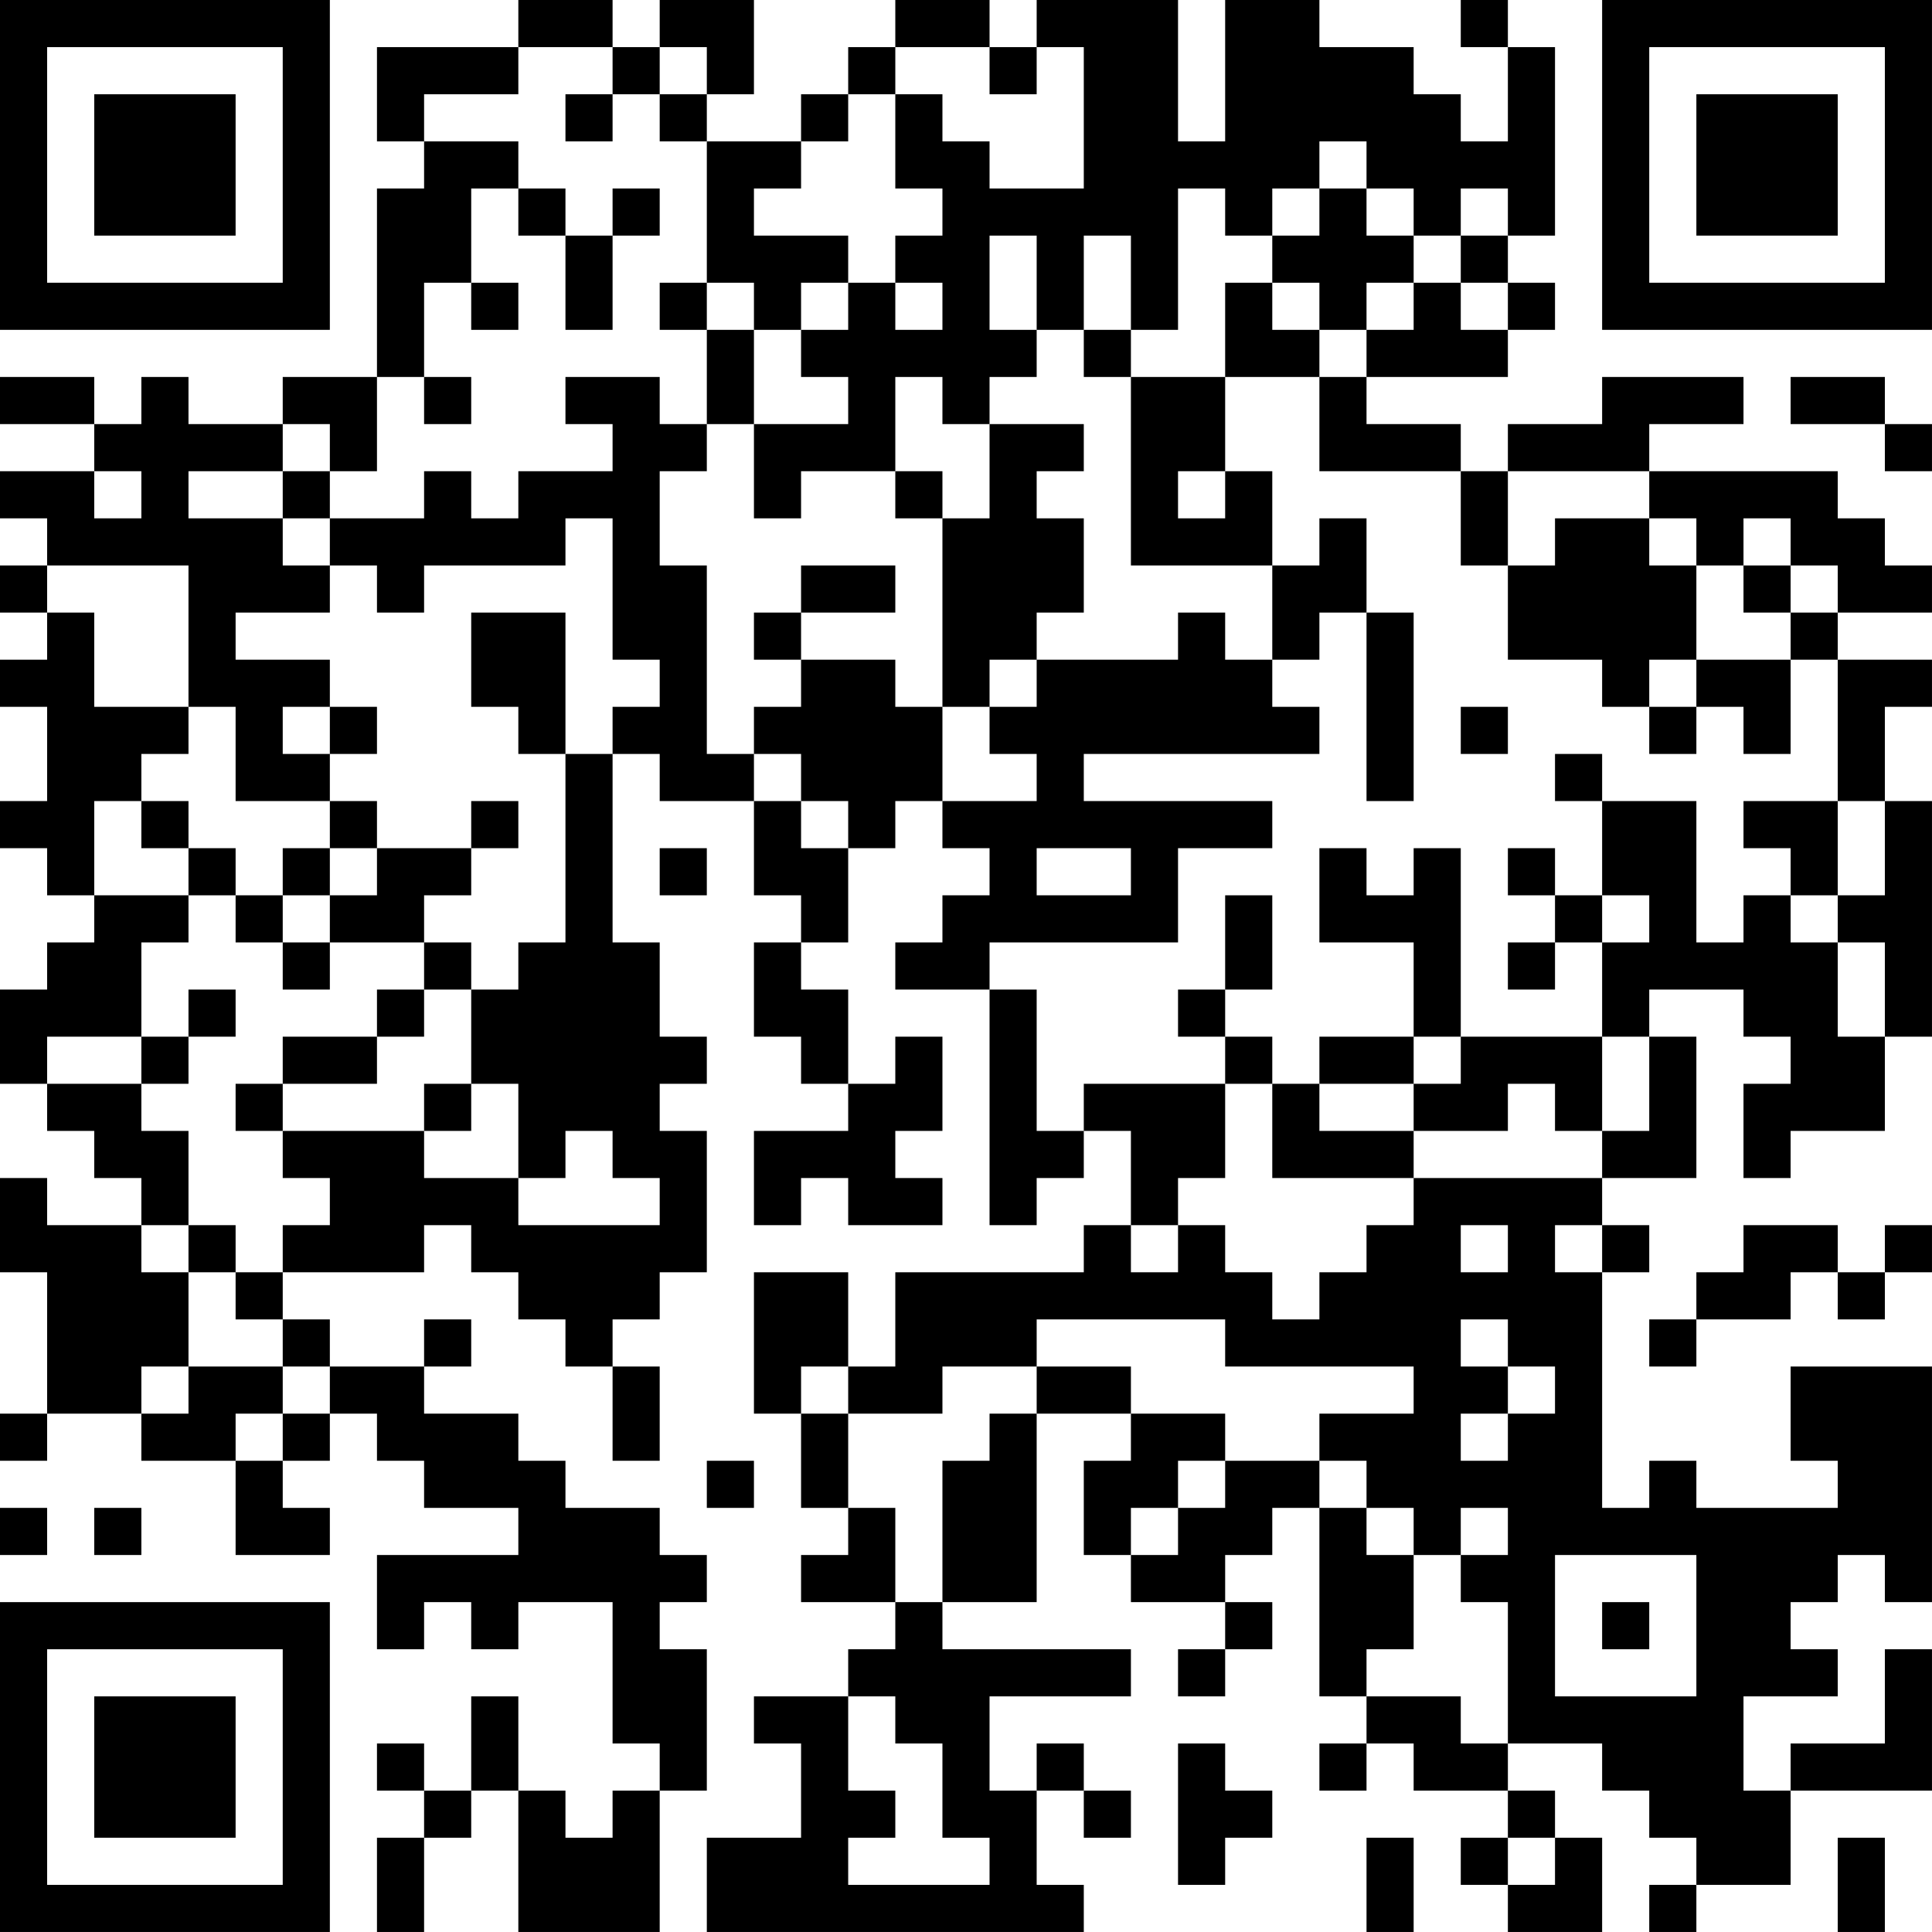 <?xml version="1.0" encoding="UTF-8"?>
<svg xmlns="http://www.w3.org/2000/svg" version="1.1" width="300" height="300" viewBox="0 0 300 300"><rect x="0" y="0" width="300" height="300" fill="#ffffff"/><g transform="scale(7.317)"><g transform="translate(0,0)"><path fill-rule="evenodd" d="M11 0L11 1L8 1L8 3L9 3L9 4L8 4L8 8L6 8L6 9L4 9L4 8L3 8L3 9L2 9L2 8L0 8L0 9L2 9L2 10L0 10L0 11L1 11L1 12L0 12L0 13L1 13L1 14L0 14L0 15L1 15L1 17L0 17L0 18L1 18L1 19L2 19L2 20L1 20L1 21L0 21L0 23L1 23L1 24L2 24L2 25L3 25L3 26L1 26L1 25L0 25L0 27L1 27L1 30L0 30L0 31L1 31L1 30L3 30L3 31L5 31L5 33L7 33L7 32L6 32L6 31L7 31L7 30L8 30L8 31L9 31L9 32L11 32L11 33L8 33L8 35L9 35L9 34L10 34L10 35L11 35L11 34L13 34L13 37L14 37L14 38L13 38L13 39L12 39L12 38L11 38L11 36L10 36L10 38L9 38L9 37L8 37L8 38L9 38L9 39L8 39L8 41L9 41L9 39L10 39L10 38L11 38L11 41L14 41L14 38L15 38L15 35L14 35L14 34L15 34L15 33L14 33L14 32L12 32L12 31L11 31L11 30L9 30L9 29L10 29L10 28L9 28L9 29L7 29L7 28L6 28L6 27L9 27L9 26L10 26L10 27L11 27L11 28L12 28L12 29L13 29L13 31L14 31L14 29L13 29L13 28L14 28L14 27L15 27L15 24L14 24L14 23L15 23L15 22L14 22L14 20L13 20L13 16L14 16L14 17L16 17L16 19L17 19L17 20L16 20L16 22L17 22L17 23L18 23L18 24L16 24L16 26L17 26L17 25L18 25L18 26L20 26L20 25L19 25L19 24L20 24L20 22L19 22L19 23L18 23L18 21L17 21L17 20L18 20L18 18L19 18L19 17L20 17L20 18L21 18L21 19L20 19L20 20L19 20L19 21L21 21L21 26L22 26L22 25L23 25L23 24L24 24L24 26L23 26L23 27L19 27L19 29L18 29L18 27L16 27L16 30L17 30L17 32L18 32L18 33L17 33L17 34L19 34L19 35L18 35L18 36L16 36L16 37L17 37L17 39L15 39L15 41L23 41L23 40L22 40L22 38L23 38L23 39L24 39L24 38L23 38L23 37L22 37L22 38L21 38L21 36L24 36L24 35L20 35L20 34L22 34L22 30L24 30L24 31L23 31L23 33L24 33L24 34L26 34L26 35L25 35L25 36L26 36L26 35L27 35L27 34L26 34L26 33L27 33L27 32L28 32L28 36L29 36L29 37L28 37L28 38L29 38L29 37L30 37L30 38L32 38L32 39L31 39L31 40L32 40L32 41L34 41L34 39L33 39L33 38L32 38L32 37L34 37L34 38L35 38L35 39L36 39L36 40L35 40L35 41L36 41L36 40L38 40L38 38L41 38L41 35L40 35L40 37L38 37L38 38L37 38L37 36L39 36L39 35L38 35L38 34L39 34L39 33L40 33L40 34L41 34L41 29L38 29L38 31L39 31L39 32L36 32L36 31L35 31L35 32L34 32L34 27L35 27L35 26L34 26L34 25L36 25L36 22L35 22L35 21L37 21L37 22L38 22L38 23L37 23L37 25L38 25L38 24L40 24L40 22L41 22L41 17L40 17L40 15L41 15L41 14L39 14L39 13L41 13L41 12L40 12L40 11L39 11L39 10L35 10L35 9L37 9L37 8L34 8L34 9L32 9L32 10L31 10L31 9L29 9L29 8L32 8L32 7L33 7L33 6L32 6L32 5L33 5L33 1L32 1L32 0L31 0L31 1L32 1L32 3L31 3L31 2L30 2L30 1L28 1L28 0L26 0L26 3L25 3L25 0L22 0L22 1L21 1L21 0L19 0L19 1L18 1L18 2L17 2L17 3L15 3L15 2L16 2L16 0L14 0L14 1L13 1L13 0ZM11 1L11 2L9 2L9 3L11 3L11 4L10 4L10 6L9 6L9 8L8 8L8 10L7 10L7 9L6 9L6 10L4 10L4 11L6 11L6 12L7 12L7 13L5 13L5 14L7 14L7 15L6 15L6 16L7 16L7 17L5 17L5 15L4 15L4 12L1 12L1 13L2 13L2 15L4 15L4 16L3 16L3 17L2 17L2 19L4 19L4 20L3 20L3 22L1 22L1 23L3 23L3 24L4 24L4 26L3 26L3 27L4 27L4 29L3 29L3 30L4 30L4 29L6 29L6 30L5 30L5 31L6 31L6 30L7 30L7 29L6 29L6 28L5 28L5 27L6 27L6 26L7 26L7 25L6 25L6 24L9 24L9 25L11 25L11 26L14 26L14 25L13 25L13 24L12 24L12 25L11 25L11 23L10 23L10 21L11 21L11 20L12 20L12 16L13 16L13 15L14 15L14 14L13 14L13 11L12 11L12 12L9 12L9 13L8 13L8 12L7 12L7 11L9 11L9 10L10 10L10 11L11 11L11 10L13 10L13 9L12 9L12 8L14 8L14 9L15 9L15 10L14 10L14 12L15 12L15 16L16 16L16 17L17 17L17 18L18 18L18 17L17 17L17 16L16 16L16 15L17 15L17 14L19 14L19 15L20 15L20 17L22 17L22 16L21 16L21 15L22 15L22 14L25 14L25 13L26 13L26 14L27 14L27 15L28 15L28 16L23 16L23 17L27 17L27 18L25 18L25 20L21 20L21 21L22 21L22 24L23 24L23 23L26 23L26 25L25 25L25 26L24 26L24 27L25 27L25 26L26 26L26 27L27 27L27 28L28 28L28 27L29 27L29 26L30 26L30 25L34 25L34 24L35 24L35 22L34 22L34 20L35 20L35 19L34 19L34 17L36 17L36 20L37 20L37 19L38 19L38 20L39 20L39 22L40 22L40 20L39 20L39 19L40 19L40 17L39 17L39 14L38 14L38 13L39 13L39 12L38 12L38 11L37 11L37 12L36 12L36 11L35 11L35 10L32 10L32 12L31 12L31 10L28 10L28 8L29 8L29 7L30 7L30 6L31 6L31 7L32 7L32 6L31 6L31 5L32 5L32 4L31 4L31 5L30 5L30 4L29 4L29 3L28 3L28 4L27 4L27 5L26 5L26 4L25 4L25 7L24 7L24 5L23 5L23 7L22 7L22 5L21 5L21 7L22 7L22 8L21 8L21 9L20 9L20 8L19 8L19 10L17 10L17 11L16 11L16 9L18 9L18 8L17 8L17 7L18 7L18 6L19 6L19 7L20 7L20 6L19 6L19 5L20 5L20 4L19 4L19 2L20 2L20 3L21 3L21 4L23 4L23 1L22 1L22 2L21 2L21 1L19 1L19 2L18 2L18 3L17 3L17 4L16 4L16 5L18 5L18 6L17 6L17 7L16 7L16 6L15 6L15 3L14 3L14 2L15 2L15 1L14 1L14 2L13 2L13 1ZM12 2L12 3L13 3L13 2ZM11 4L11 5L12 5L12 7L13 7L13 5L14 5L14 4L13 4L13 5L12 5L12 4ZM28 4L28 5L27 5L27 6L26 6L26 8L24 8L24 7L23 7L23 8L24 8L24 12L27 12L27 14L28 14L28 13L29 13L29 17L30 17L30 13L29 13L29 11L28 11L28 12L27 12L27 10L26 10L26 8L28 8L28 7L29 7L29 6L30 6L30 5L29 5L29 4ZM10 6L10 7L11 7L11 6ZM14 6L14 7L15 7L15 9L16 9L16 7L15 7L15 6ZM27 6L27 7L28 7L28 6ZM9 8L9 9L10 9L10 8ZM38 8L38 9L40 9L40 10L41 10L41 9L40 9L40 8ZM21 9L21 11L20 11L20 10L19 10L19 11L20 11L20 15L21 15L21 14L22 14L22 13L23 13L23 11L22 11L22 10L23 10L23 9ZM2 10L2 11L3 11L3 10ZM6 10L6 11L7 11L7 10ZM25 10L25 11L26 11L26 10ZM33 11L33 12L32 12L32 14L34 14L34 15L35 15L35 16L36 16L36 15L37 15L37 16L38 16L38 14L36 14L36 12L35 12L35 11ZM17 12L17 13L16 13L16 14L17 14L17 13L19 13L19 12ZM37 12L37 13L38 13L38 12ZM10 13L10 15L11 15L11 16L12 16L12 13ZM35 14L35 15L36 15L36 14ZM7 15L7 16L8 16L8 15ZM31 15L31 16L32 16L32 15ZM33 16L33 17L34 17L34 16ZM3 17L3 18L4 18L4 19L5 19L5 20L6 20L6 21L7 21L7 20L9 20L9 21L8 21L8 22L6 22L6 23L5 23L5 24L6 24L6 23L8 23L8 22L9 22L9 21L10 21L10 20L9 20L9 19L10 19L10 18L11 18L11 17L10 17L10 18L8 18L8 17L7 17L7 18L6 18L6 19L5 19L5 18L4 18L4 17ZM37 17L37 18L38 18L38 19L39 19L39 17ZM7 18L7 19L6 19L6 20L7 20L7 19L8 19L8 18ZM14 18L14 19L15 19L15 18ZM22 18L22 19L24 19L24 18ZM28 18L28 20L30 20L30 22L28 22L28 23L27 23L27 22L26 22L26 21L27 21L27 19L26 19L26 21L25 21L25 22L26 22L26 23L27 23L27 25L30 25L30 24L32 24L32 23L33 23L33 24L34 24L34 22L31 22L31 18L30 18L30 19L29 19L29 18ZM32 18L32 19L33 19L33 20L32 20L32 21L33 21L33 20L34 20L34 19L33 19L33 18ZM4 21L4 22L3 22L3 23L4 23L4 22L5 22L5 21ZM30 22L30 23L28 23L28 24L30 24L30 23L31 23L31 22ZM9 23L9 24L10 24L10 23ZM4 26L4 27L5 27L5 26ZM31 26L31 27L32 27L32 26ZM33 26L33 27L34 27L34 26ZM37 26L37 27L36 27L36 28L35 28L35 29L36 29L36 28L38 28L38 27L39 27L39 28L40 28L40 27L41 27L41 26L40 26L40 27L39 27L39 26ZM22 28L22 29L20 29L20 30L18 30L18 29L17 29L17 30L18 30L18 32L19 32L19 34L20 34L20 31L21 31L21 30L22 30L22 29L24 29L24 30L26 30L26 31L25 31L25 32L24 32L24 33L25 33L25 32L26 32L26 31L28 31L28 32L29 32L29 33L30 33L30 35L29 35L29 36L31 36L31 37L32 37L32 34L31 34L31 33L32 33L32 32L31 32L31 33L30 33L30 32L29 32L29 31L28 31L28 30L30 30L30 29L26 29L26 28ZM31 28L31 29L32 29L32 30L31 30L31 31L32 31L32 30L33 30L33 29L32 29L32 28ZM15 31L15 32L16 32L16 31ZM0 32L0 33L1 33L1 32ZM2 32L2 33L3 33L3 32ZM33 33L33 36L36 36L36 33ZM34 34L34 35L35 35L35 34ZM18 36L18 38L19 38L19 39L18 39L18 40L21 40L21 39L20 39L20 37L19 37L19 36ZM25 37L25 40L26 40L26 39L27 39L27 38L26 38L26 37ZM29 39L29 41L30 41L30 39ZM32 39L32 40L33 40L33 39ZM39 39L39 41L40 41L40 39ZM0 0L0 7L7 7L7 0ZM1 1L1 6L6 6L6 1ZM2 2L2 5L5 5L5 2ZM34 0L34 7L41 7L41 0ZM35 1L35 6L40 6L40 1ZM36 2L36 5L39 5L39 2ZM0 34L0 41L7 41L7 34ZM1 35L1 40L6 40L6 35ZM2 36L2 39L5 39L5 36Z" fill="#000000"/></g></g></svg>
